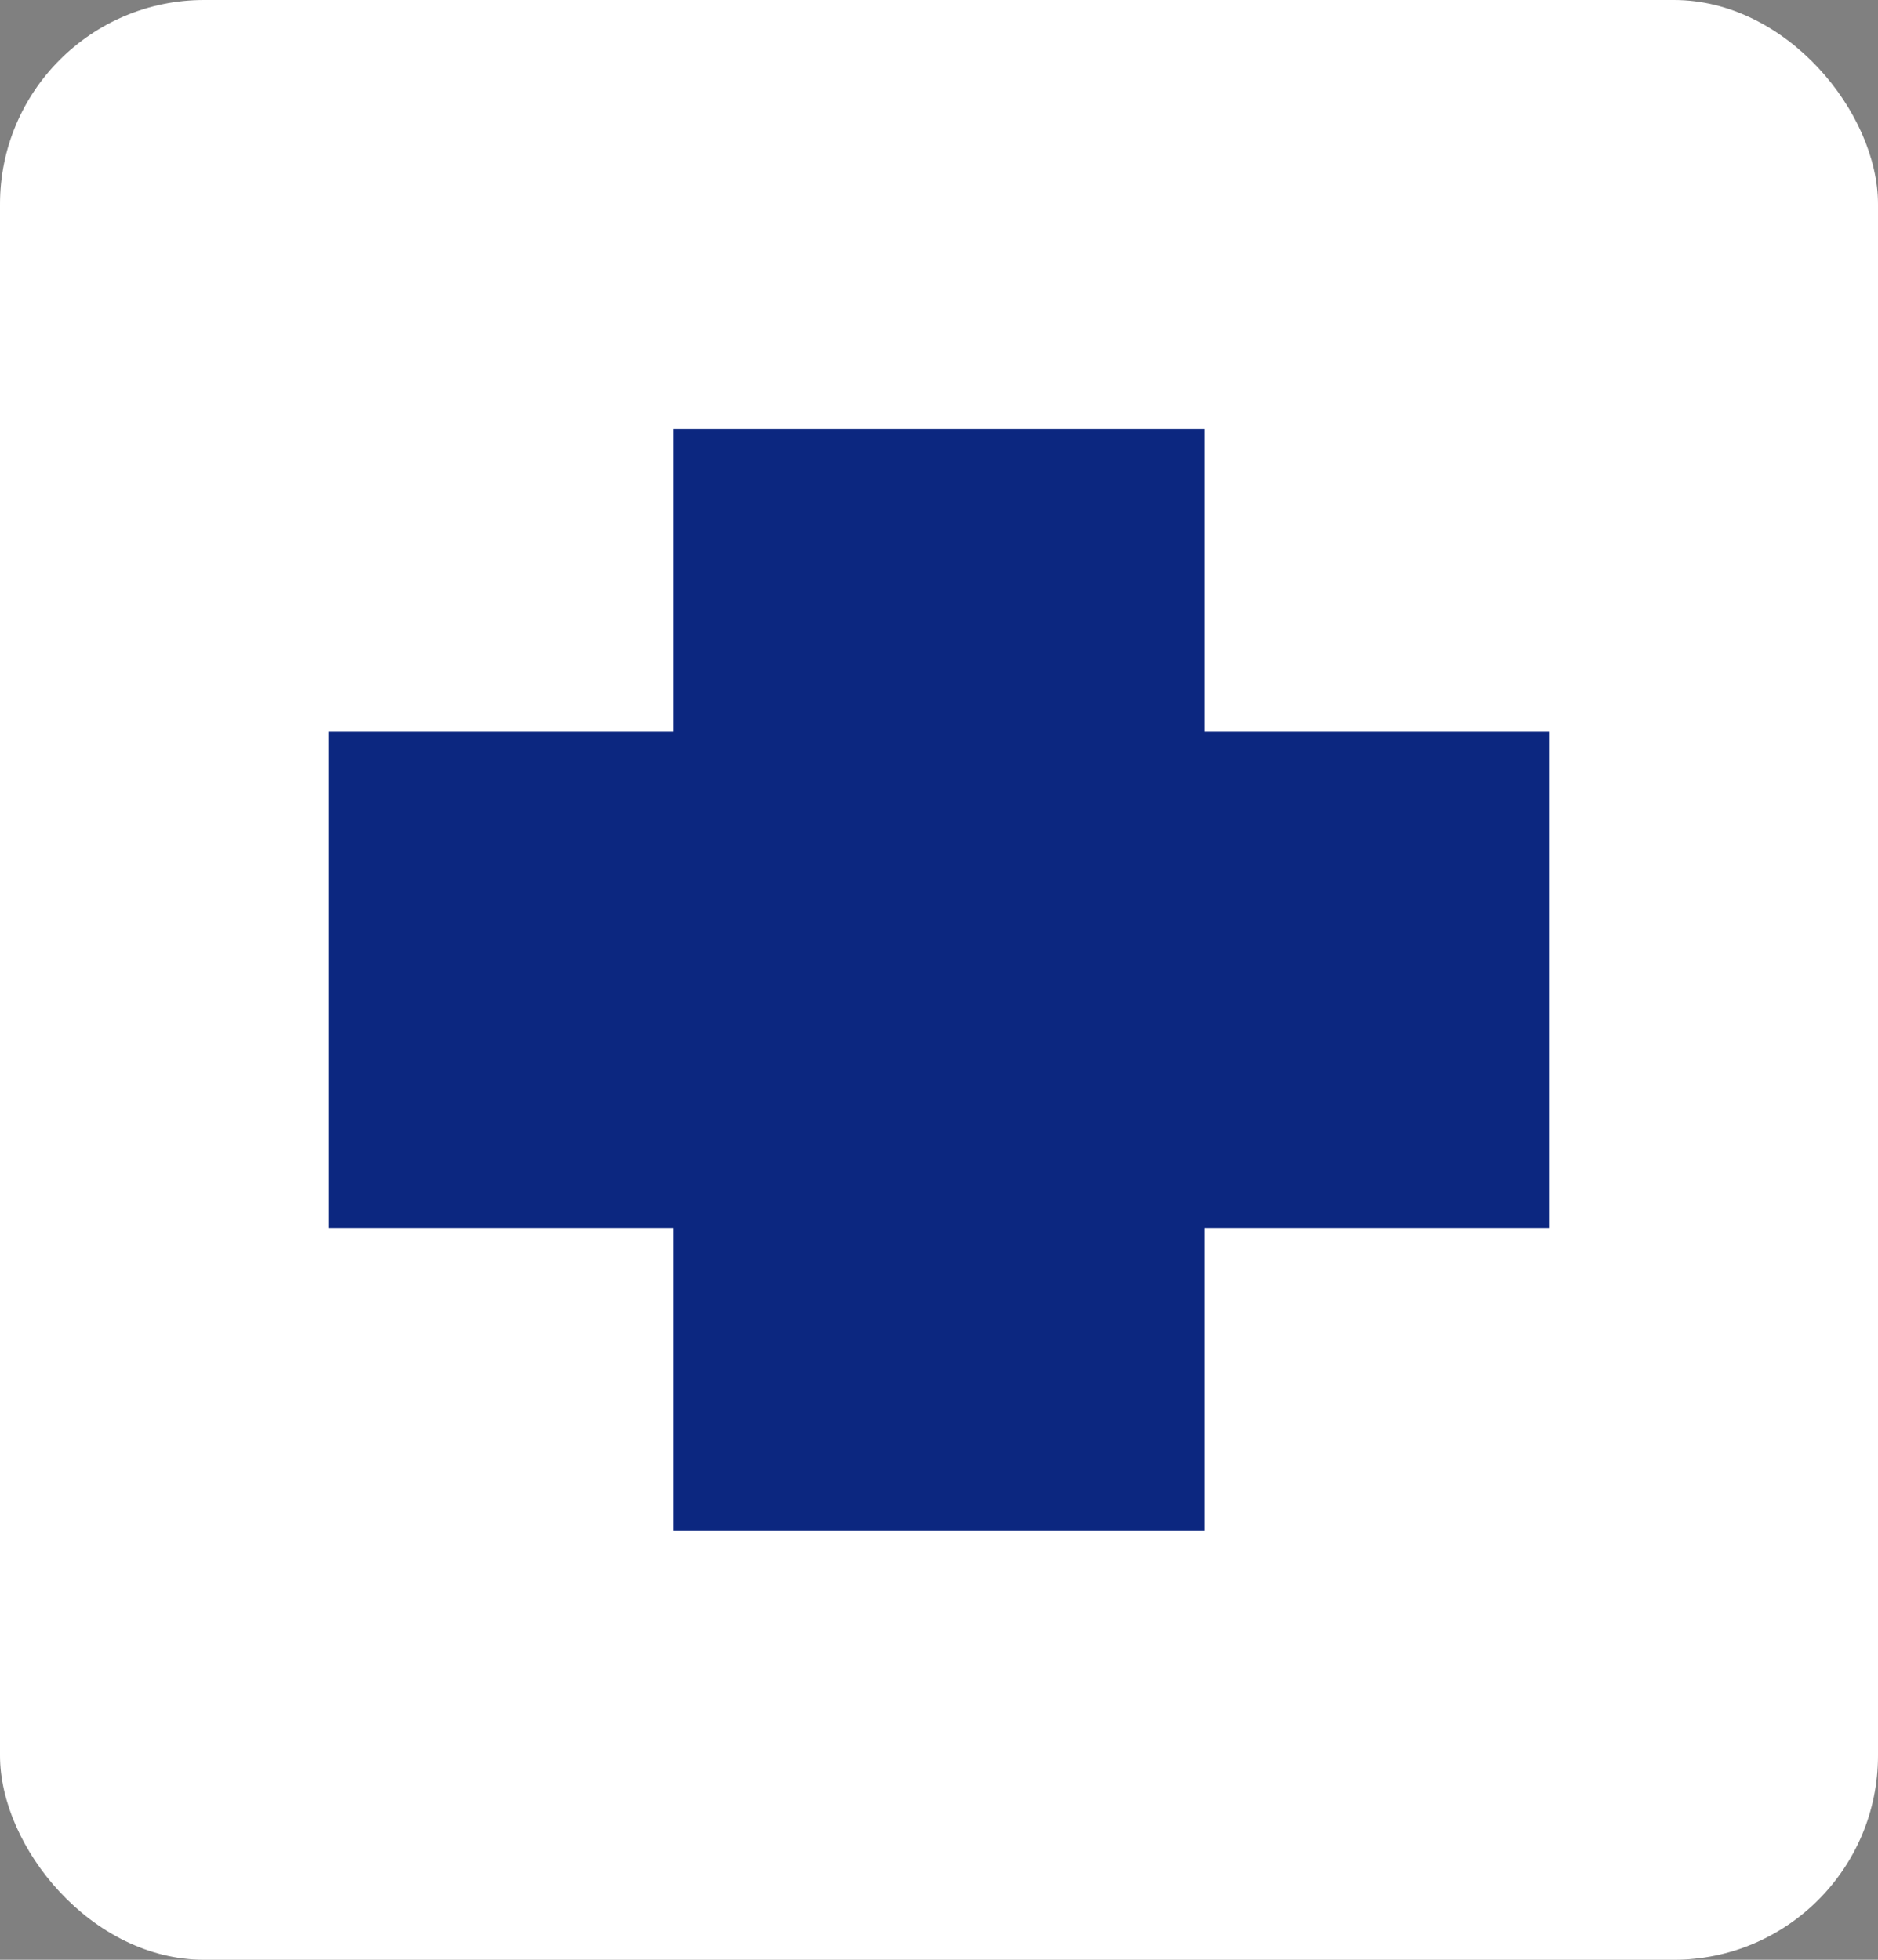 <svg width="46" height="48" viewBox="0 0 46 48" fill="none" xmlns="http://www.w3.org/2000/svg">
<rect x="0" y="0" width="46" height="48" fill="#808080" stroke="none"/>
<rect width="46" height="48" rx="5" fill="white"/>
<path d="M37.959 17.927H29.511V10.503H16.485V17.927H8.041V30.073H16.485V37.497H29.511V30.073H37.959V17.927Z" fill="#0C2780"/>
</svg>
